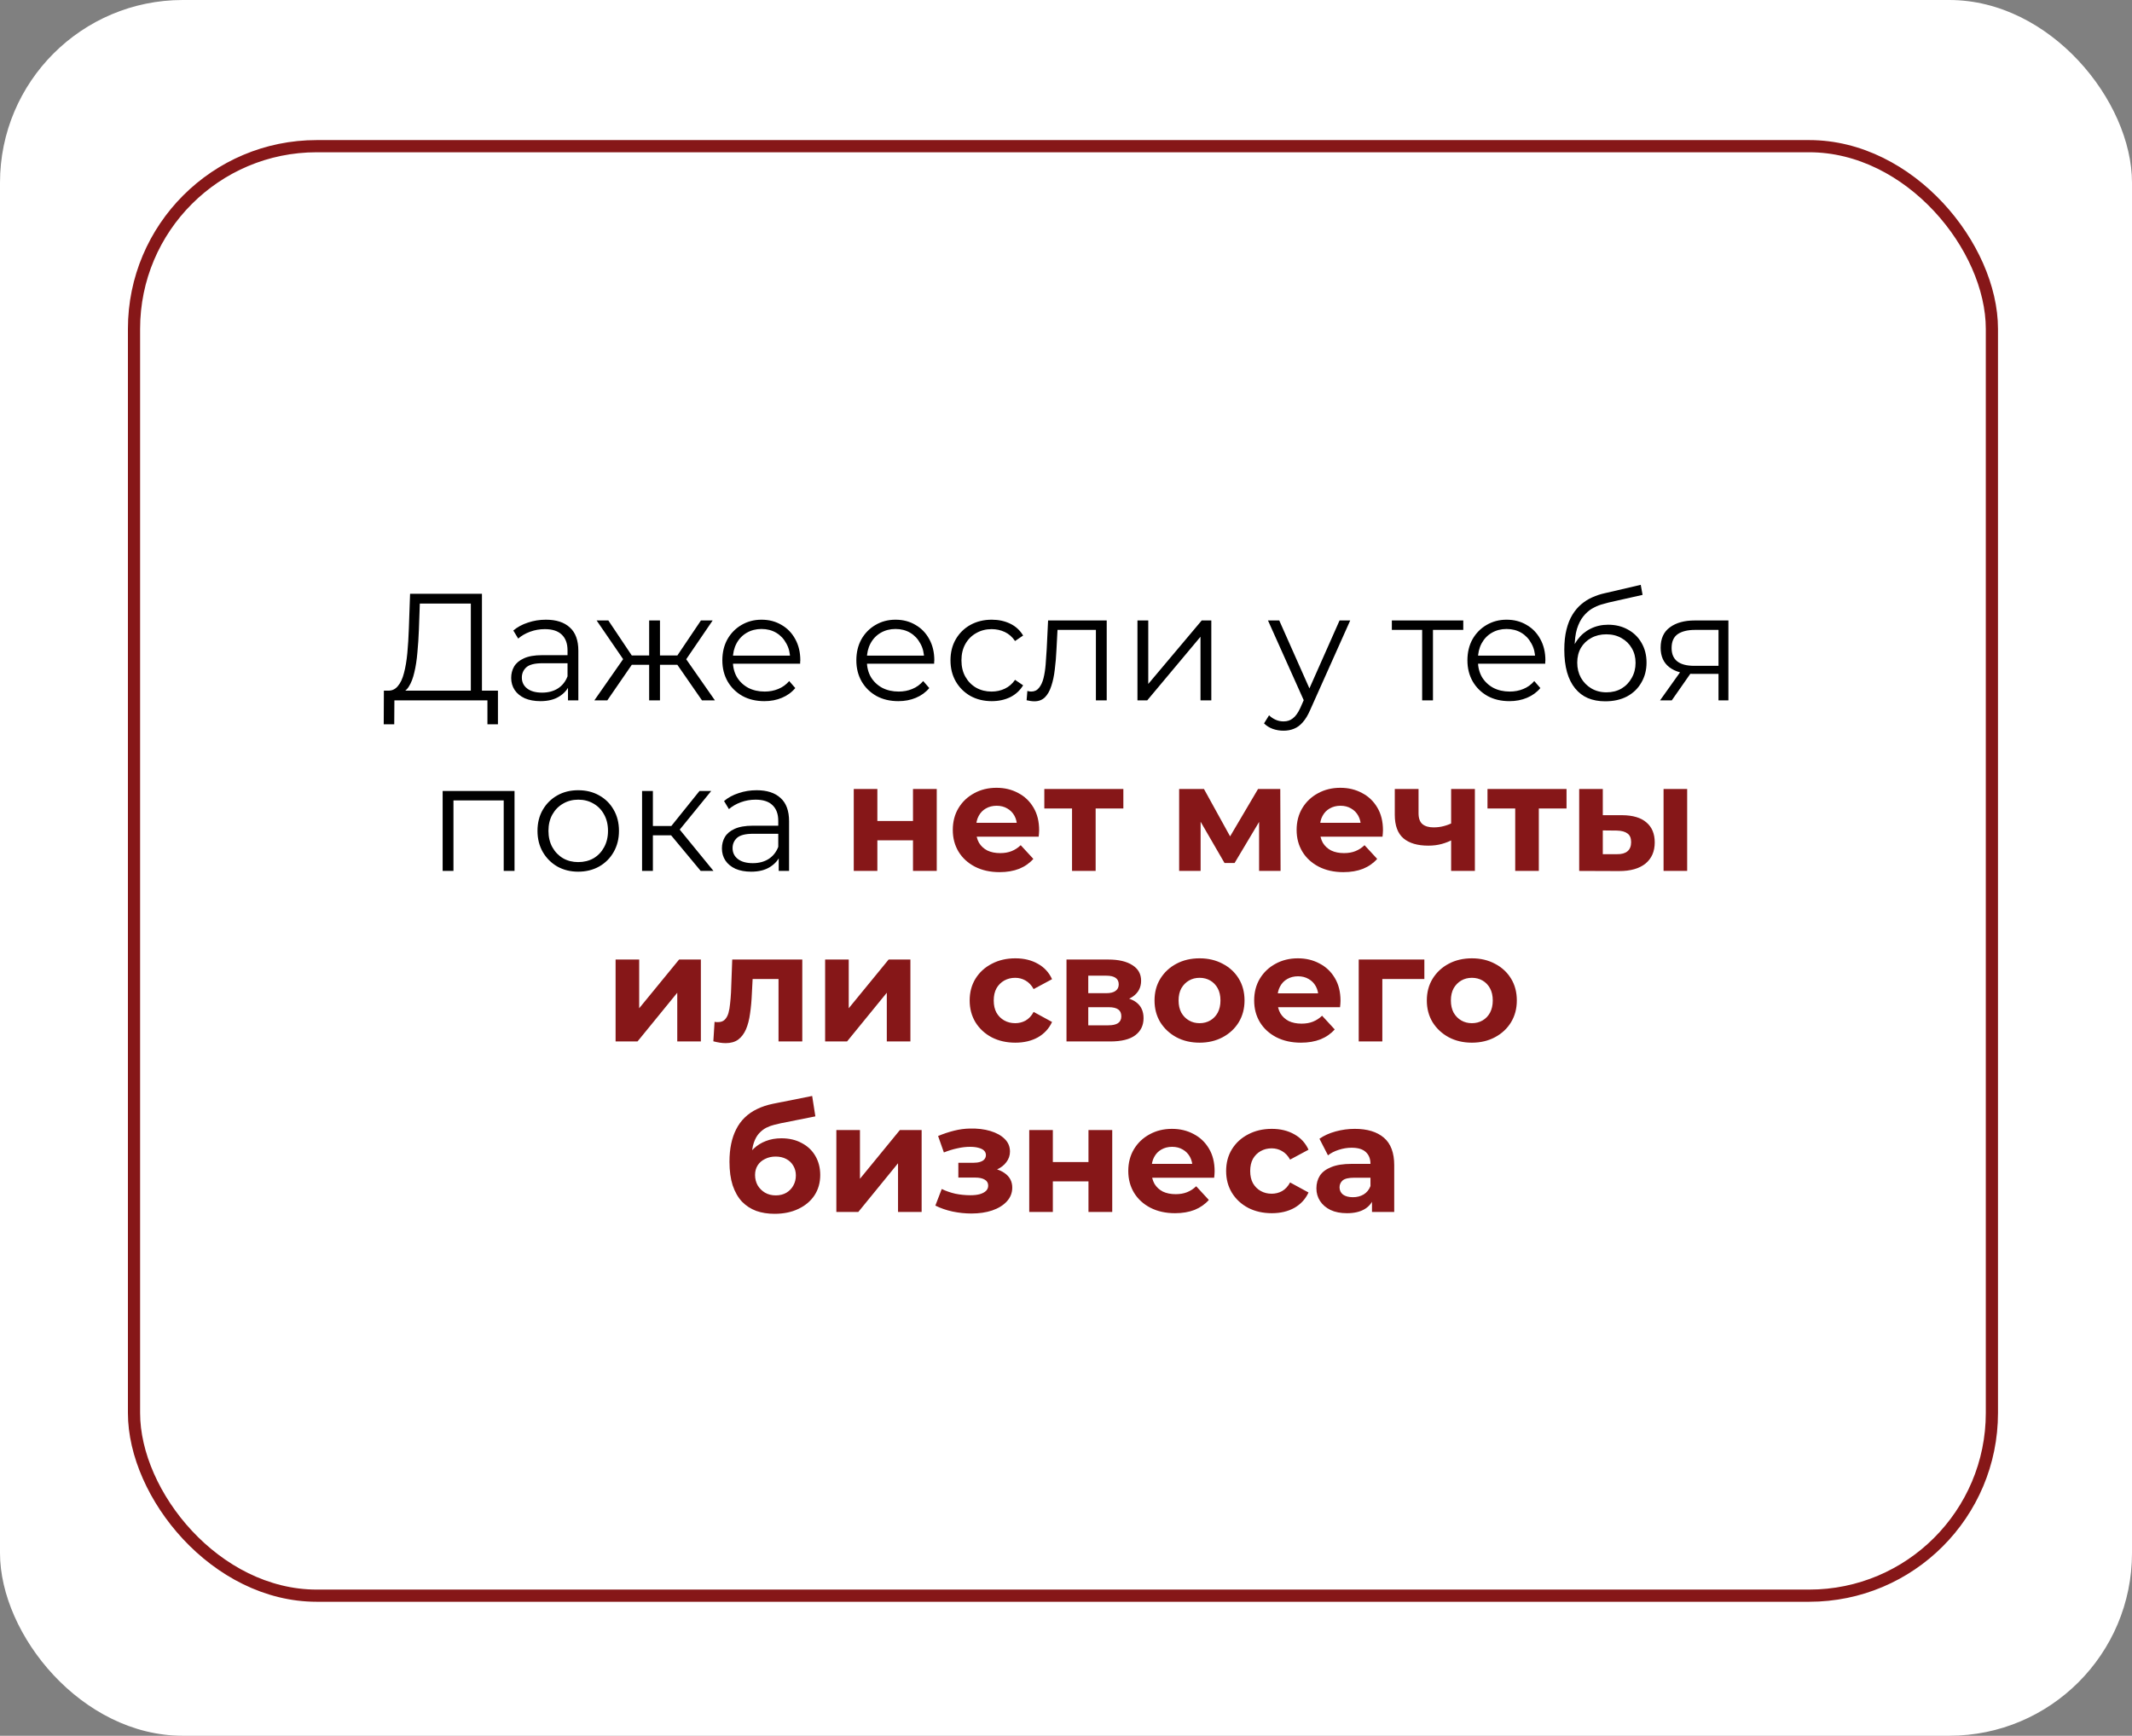 <?xml version="1.0" encoding="UTF-8"?> <svg xmlns="http://www.w3.org/2000/svg" width="350" height="285" viewBox="0 0 350 285" fill="none"><rect x="0" y="0" width="350" height="285" fill="#808080" stroke="none"/><rect width="350" height="285" rx="30" fill="white"></rect><path d="M77.295 114.125V99.1H68.92L68.77 103.35C68.72 104.667 68.637 105.933 68.52 107.15C68.42 108.35 68.254 109.433 68.02 110.4C67.803 111.35 67.504 112.125 67.12 112.725C66.754 113.325 66.27 113.675 65.67 113.775L63.645 113.4C64.312 113.433 64.862 113.192 65.295 112.675C65.745 112.158 66.087 111.433 66.32 110.5C66.57 109.567 66.754 108.475 66.87 107.225C66.987 105.975 67.07 104.625 67.12 103.175L67.32 97.5H79.12V114.125H77.295ZM62.995 118.925L63.02 113.4H81.745V118.925H80.02V115H64.745L64.72 118.925H62.995ZM93.244 115V112.1L93.169 111.625V106.775C93.169 105.658 92.852 104.8 92.219 104.2C91.602 103.6 90.677 103.3 89.444 103.3C88.594 103.3 87.785 103.442 87.019 103.725C86.252 104.008 85.602 104.383 85.069 104.85L84.269 103.525C84.936 102.958 85.736 102.525 86.669 102.225C87.602 101.908 88.585 101.75 89.619 101.75C91.319 101.75 92.627 102.175 93.544 103.025C94.477 103.858 94.944 105.133 94.944 106.85V115H93.244ZM88.719 115.125C87.736 115.125 86.877 114.967 86.144 114.65C85.427 114.317 84.877 113.867 84.494 113.3C84.111 112.717 83.919 112.05 83.919 111.3C83.919 110.617 84.077 110 84.394 109.45C84.727 108.883 85.26 108.433 85.994 108.1C86.744 107.75 87.744 107.575 88.994 107.575H93.519V108.9H89.044C87.777 108.9 86.894 109.125 86.394 109.575C85.91 110.025 85.669 110.583 85.669 111.25C85.669 112 85.96 112.6 86.544 113.05C87.127 113.5 87.944 113.725 88.994 113.725C89.994 113.725 90.852 113.5 91.569 113.05C92.302 112.583 92.835 111.917 93.169 111.05L93.569 112.275C93.236 113.142 92.652 113.833 91.819 114.35C91.002 114.867 89.969 115.125 88.719 115.125ZM115.244 115L110.744 108.5L112.219 107.625L117.369 115H115.244ZM107.794 109.15V107.625H111.944V109.15H107.794ZM112.394 108.625L110.694 108.375L115.069 101.875H116.994L112.394 108.625ZM99.694 115H97.569L102.719 107.625L104.169 108.5L99.694 115ZM108.344 115H106.569V101.875H108.344V115ZM107.119 109.15H102.994V107.625H107.119V109.15ZM102.569 108.625L97.944 101.875H99.869L104.219 108.375L102.569 108.625ZM125.484 115.125C124.118 115.125 122.918 114.842 121.884 114.275C120.851 113.692 120.043 112.9 119.459 111.9C118.876 110.883 118.584 109.725 118.584 108.425C118.584 107.125 118.859 105.975 119.409 104.975C119.976 103.975 120.743 103.192 121.709 102.625C122.693 102.042 123.793 101.75 125.009 101.75C126.243 101.75 127.334 102.033 128.284 102.6C129.251 103.15 130.009 103.933 130.559 104.95C131.109 105.95 131.384 107.108 131.384 108.425C131.384 108.508 131.376 108.6 131.359 108.7C131.359 108.783 131.359 108.875 131.359 108.975H119.934V107.65H130.409L129.709 108.175C129.709 107.225 129.501 106.383 129.084 105.65C128.684 104.9 128.134 104.317 127.434 103.9C126.734 103.483 125.926 103.275 125.009 103.275C124.109 103.275 123.301 103.483 122.584 103.9C121.868 104.317 121.309 104.9 120.909 105.65C120.509 106.4 120.309 107.258 120.309 108.225V108.5C120.309 109.5 120.526 110.383 120.959 111.15C121.409 111.9 122.026 112.492 122.809 112.925C123.609 113.342 124.518 113.55 125.534 113.55C126.334 113.55 127.076 113.408 127.759 113.125C128.459 112.842 129.059 112.408 129.559 111.825L130.559 112.975C129.976 113.675 129.243 114.208 128.359 114.575C127.493 114.942 126.534 115.125 125.484 115.125ZM147.482 115.125C146.115 115.125 144.915 114.842 143.882 114.275C142.848 113.692 142.04 112.9 141.457 111.9C140.873 110.883 140.582 109.725 140.582 108.425C140.582 107.125 140.857 105.975 141.407 104.975C141.973 103.975 142.74 103.192 143.707 102.625C144.69 102.042 145.79 101.75 147.007 101.75C148.24 101.75 149.332 102.033 150.282 102.6C151.248 103.15 152.007 103.933 152.557 104.95C153.107 105.95 153.382 107.108 153.382 108.425C153.382 108.508 153.373 108.6 153.357 108.7C153.357 108.783 153.357 108.875 153.357 108.975H141.932V107.65H152.407L151.707 108.175C151.707 107.225 151.498 106.383 151.082 105.65C150.682 104.9 150.132 104.317 149.432 103.9C148.732 103.483 147.923 103.275 147.007 103.275C146.107 103.275 145.298 103.483 144.582 103.9C143.865 104.317 143.307 104.9 142.907 105.65C142.507 106.4 142.307 107.258 142.307 108.225V108.5C142.307 109.5 142.523 110.383 142.957 111.15C143.407 111.9 144.023 112.492 144.807 112.925C145.607 113.342 146.515 113.55 147.532 113.55C148.332 113.55 149.073 113.408 149.757 113.125C150.457 112.842 151.057 112.408 151.557 111.825L152.557 112.975C151.973 113.675 151.24 114.208 150.357 114.575C149.49 114.942 148.532 115.125 147.482 115.125ZM162.811 115.125C161.511 115.125 160.344 114.842 159.311 114.275C158.294 113.692 157.494 112.9 156.911 111.9C156.327 110.883 156.036 109.725 156.036 108.425C156.036 107.108 156.327 105.95 156.911 104.95C157.494 103.95 158.294 103.167 159.311 102.6C160.344 102.033 161.511 101.75 162.811 101.75C163.927 101.75 164.936 101.967 165.836 102.4C166.736 102.833 167.444 103.483 167.961 104.35L166.636 105.25C166.186 104.583 165.627 104.092 164.961 103.775C164.294 103.458 163.569 103.3 162.786 103.3C161.852 103.3 161.011 103.517 160.261 103.95C159.511 104.367 158.919 104.958 158.486 105.725C158.052 106.492 157.836 107.392 157.836 108.425C157.836 109.458 158.052 110.358 158.486 111.125C158.919 111.892 159.511 112.492 160.261 112.925C161.011 113.342 161.852 113.55 162.786 113.55C163.569 113.55 164.294 113.392 164.961 113.075C165.627 112.758 166.186 112.275 166.636 111.625L167.961 112.525C167.444 113.375 166.736 114.025 165.836 114.475C164.936 114.908 163.927 115.125 162.811 115.125ZM168.534 114.975L168.659 113.45C168.775 113.467 168.884 113.492 168.984 113.525C169.1 113.542 169.2 113.55 169.284 113.55C169.817 113.55 170.242 113.35 170.559 112.95C170.892 112.55 171.142 112.017 171.309 111.35C171.475 110.683 171.592 109.933 171.659 109.1C171.725 108.25 171.784 107.4 171.834 106.55L172.059 101.875H181.684V115H179.909V102.9L180.359 103.425H173.209L173.634 102.875L173.434 106.675C173.384 107.808 173.292 108.892 173.159 109.925C173.042 110.958 172.85 111.867 172.584 112.65C172.334 113.433 171.984 114.05 171.534 114.5C171.084 114.933 170.509 115.15 169.809 115.15C169.609 115.15 169.4 115.133 169.184 115.1C168.984 115.067 168.767 115.025 168.534 114.975ZM186.73 115V101.875H188.505V112.3L197.28 101.875H198.855V115H197.08V104.55L188.33 115H186.73ZM210.709 119.975C210.093 119.975 209.501 119.875 208.934 119.675C208.384 119.475 207.909 119.175 207.509 118.775L208.334 117.45C208.668 117.767 209.026 118.008 209.409 118.175C209.809 118.358 210.251 118.45 210.734 118.45C211.318 118.45 211.818 118.283 212.234 117.95C212.668 117.633 213.076 117.067 213.459 116.25L214.309 114.325L214.509 114.05L219.909 101.875H221.659L215.084 116.575C214.718 117.425 214.309 118.1 213.859 118.6C213.426 119.1 212.951 119.45 212.434 119.65C211.918 119.867 211.343 119.975 210.709 119.975ZM214.209 115.375L208.159 101.875H210.009L215.359 113.925L214.209 115.375ZM233.468 115V102.95L233.918 103.425H228.493V101.875H240.218V103.425H234.793L235.243 102.95V115H233.468ZM247.799 115.125C246.432 115.125 245.232 114.842 244.199 114.275C243.166 113.692 242.357 112.9 241.774 111.9C241.191 110.883 240.899 109.725 240.899 108.425C240.899 107.125 241.174 105.975 241.724 104.975C242.291 103.975 243.057 103.192 244.024 102.625C245.007 102.042 246.107 101.75 247.324 101.75C248.557 101.75 249.649 102.033 250.599 102.6C251.566 103.15 252.324 103.933 252.874 104.95C253.424 105.95 253.699 107.108 253.699 108.425C253.699 108.508 253.691 108.6 253.674 108.7C253.674 108.783 253.674 108.875 253.674 108.975H242.249V107.65H252.724L252.024 108.175C252.024 107.225 251.816 106.383 251.399 105.65C250.999 104.9 250.449 104.317 249.749 103.9C249.049 103.483 248.241 103.275 247.324 103.275C246.424 103.275 245.616 103.483 244.899 103.9C244.182 104.317 243.624 104.9 243.224 105.65C242.824 106.4 242.624 107.258 242.624 108.225V108.5C242.624 109.5 242.841 110.383 243.274 111.15C243.724 111.9 244.341 112.492 245.124 112.925C245.924 113.342 246.832 113.55 247.849 113.55C248.649 113.55 249.391 113.408 250.074 113.125C250.774 112.842 251.374 112.408 251.874 111.825L252.874 112.975C252.291 113.675 251.557 114.208 250.674 114.575C249.807 114.942 248.849 115.125 247.799 115.125ZM263.528 115.15C262.461 115.15 261.511 114.975 260.678 114.625C259.861 114.275 259.161 113.742 258.578 113.025C257.995 112.308 257.553 111.425 257.253 110.375C256.953 109.308 256.803 108.075 256.803 106.675C256.803 105.425 256.92 104.333 257.153 103.4C257.386 102.45 257.711 101.633 258.128 100.95C258.545 100.267 259.028 99.692 259.578 99.225C260.145 98.742 260.753 98.358 261.403 98.075C262.07 97.775 262.753 97.55 263.453 97.4L269.353 96.025L269.653 97.675L264.103 98.925C263.753 99.008 263.328 99.125 262.828 99.275C262.345 99.425 261.845 99.65 261.328 99.95C260.828 100.25 260.361 100.667 259.928 101.2C259.495 101.733 259.145 102.425 258.878 103.275C258.628 104.108 258.503 105.15 258.503 106.4C258.503 106.667 258.511 106.883 258.528 107.05C258.545 107.2 258.561 107.367 258.578 107.55C258.611 107.717 258.636 107.967 258.653 108.3L257.878 107.65C258.061 106.633 258.436 105.75 259.003 105C259.57 104.233 260.278 103.642 261.128 103.225C261.995 102.792 262.953 102.575 264.003 102.575C265.22 102.575 266.303 102.842 267.253 103.375C268.203 103.892 268.945 104.617 269.478 105.55C270.028 106.483 270.303 107.567 270.303 108.8C270.303 110.017 270.02 111.108 269.453 112.075C268.903 113.042 268.12 113.8 267.103 114.35C266.086 114.883 264.895 115.15 263.528 115.15ZM263.728 113.675C264.661 113.675 265.486 113.467 266.203 113.05C266.92 112.617 267.478 112.033 267.878 111.3C268.295 110.567 268.503 109.742 268.503 108.825C268.503 107.925 268.295 107.125 267.878 106.425C267.478 105.725 266.92 105.175 266.203 104.775C265.486 104.358 264.653 104.15 263.703 104.15C262.77 104.15 261.945 104.35 261.228 104.75C260.511 105.133 259.945 105.675 259.528 106.375C259.128 107.075 258.928 107.883 258.928 108.8C258.928 109.717 259.128 110.542 259.528 111.275C259.945 112.008 260.511 112.592 261.228 113.025C261.961 113.458 262.795 113.675 263.728 113.675ZM282.119 115V110.275L282.444 110.65H277.994C276.31 110.65 274.994 110.283 274.044 109.55C273.094 108.817 272.619 107.75 272.619 106.35C272.619 104.85 273.127 103.733 274.144 103C275.16 102.25 276.519 101.875 278.219 101.875H283.744V115H282.119ZM272.519 115L276.119 109.95H277.969L274.444 115H272.519ZM282.119 109.75V102.9L282.444 103.425H278.269C277.052 103.425 276.102 103.658 275.419 104.125C274.752 104.592 274.419 105.35 274.419 106.4C274.419 108.35 275.66 109.325 278.144 109.325H282.444L282.119 109.75ZM72.667 143V129.875H84.467V143H82.692V130.95L83.142 131.425H73.992L74.442 130.95V143H72.667ZM94.913 143.125C93.646 143.125 92.504 142.842 91.488 142.275C90.488 141.692 89.696 140.9 89.113 139.9C88.529 138.883 88.238 137.725 88.238 136.425C88.238 135.108 88.529 133.95 89.113 132.95C89.696 131.95 90.488 131.167 91.488 130.6C92.488 130.033 93.629 129.75 94.913 129.75C96.213 129.75 97.363 130.033 98.363 130.6C99.379 131.167 100.171 131.95 100.738 132.95C101.321 133.95 101.613 135.108 101.613 136.425C101.613 137.725 101.321 138.883 100.738 139.9C100.171 140.9 99.379 141.692 98.363 142.275C97.346 142.842 96.196 143.125 94.913 143.125ZM94.913 141.55C95.863 141.55 96.704 141.342 97.438 140.925C98.171 140.492 98.746 139.892 99.163 139.125C99.596 138.342 99.813 137.442 99.813 136.425C99.813 135.392 99.596 134.492 99.163 133.725C98.746 132.958 98.171 132.367 97.438 131.95C96.704 131.517 95.871 131.3 94.938 131.3C94.004 131.3 93.171 131.517 92.438 131.95C91.704 132.367 91.121 132.958 90.688 133.725C90.254 134.492 90.038 135.392 90.038 136.425C90.038 137.442 90.254 138.342 90.688 139.125C91.121 139.892 91.704 140.492 92.438 140.925C93.171 141.342 93.996 141.55 94.913 141.55ZM115.031 143L109.631 136.5L111.106 135.625L117.131 143H115.031ZM105.406 143V129.875H107.181V143H105.406ZM106.631 137.15V135.625H110.856V137.15H106.631ZM111.256 136.625L109.606 136.375L114.831 129.875H116.756L111.256 136.625ZM127.839 143V140.1L127.764 139.625V134.775C127.764 133.658 127.447 132.8 126.814 132.2C126.197 131.6 125.272 131.3 124.039 131.3C123.189 131.3 122.38 131.442 121.614 131.725C120.847 132.008 120.197 132.383 119.664 132.85L118.864 131.525C119.53 130.958 120.33 130.525 121.264 130.225C122.197 129.908 123.18 129.75 124.214 129.75C125.914 129.75 127.222 130.175 128.139 131.025C129.072 131.858 129.539 133.133 129.539 134.85V143H127.839ZM123.314 143.125C122.33 143.125 121.472 142.967 120.739 142.65C120.022 142.317 119.472 141.867 119.089 141.3C118.705 140.717 118.514 140.05 118.514 139.3C118.514 138.617 118.672 138 118.989 137.45C119.322 136.883 119.855 136.433 120.589 136.1C121.339 135.75 122.339 135.575 123.589 135.575H128.114V136.9H123.639C122.372 136.9 121.489 137.125 120.989 137.575C120.505 138.025 120.264 138.583 120.264 139.25C120.264 140 120.555 140.6 121.139 141.05C121.722 141.5 122.539 141.725 123.589 141.725C124.589 141.725 125.447 141.5 126.164 141.05C126.897 140.583 127.43 139.917 127.764 139.05L128.164 140.275C127.83 141.142 127.247 141.833 126.414 142.35C125.597 142.867 124.564 143.125 123.314 143.125Z" fill="black"></path><path d="M140.157 143V129.55H144.032V134.8H149.882V129.55H153.782V143H149.882V137.975H144.032V143H140.157ZM164.09 143.2C162.557 143.2 161.207 142.9 160.04 142.3C158.89 141.7 157.998 140.883 157.365 139.85C156.732 138.8 156.415 137.608 156.415 136.275C156.415 134.925 156.723 133.733 157.34 132.7C157.973 131.65 158.832 130.833 159.915 130.25C160.998 129.65 162.223 129.35 163.59 129.35C164.907 129.35 166.09 129.633 167.14 130.2C168.207 130.75 169.048 131.55 169.665 132.6C170.282 133.633 170.59 134.875 170.59 136.325C170.59 136.475 170.582 136.65 170.565 136.85C170.548 137.033 170.532 137.208 170.515 137.375H159.59V135.1H168.465L166.965 135.775C166.965 135.075 166.823 134.467 166.54 133.95C166.257 133.433 165.865 133.033 165.365 132.75C164.865 132.45 164.282 132.3 163.615 132.3C162.948 132.3 162.357 132.45 161.84 132.75C161.34 133.033 160.948 133.442 160.665 133.975C160.382 134.492 160.24 135.108 160.24 135.825V136.425C160.24 137.158 160.398 137.808 160.715 138.375C161.048 138.925 161.507 139.35 162.09 139.65C162.69 139.933 163.39 140.075 164.19 140.075C164.907 140.075 165.532 139.967 166.065 139.75C166.615 139.533 167.115 139.208 167.565 138.775L169.64 141.025C169.023 141.725 168.248 142.267 167.315 142.65C166.382 143.017 165.307 143.2 164.09 143.2ZM175.991 143V131.85L176.866 132.75H171.441V129.55H184.416V132.75H178.991L179.866 131.85V143H175.991ZM193.575 143V129.55H197.65L202.725 138.75H201.1L206.525 129.55H210.175L210.225 143H206.7V133.55L207.3 133.95L202.675 141.7H201.025L196.375 133.675L197.1 133.5V143H193.575ZM220.535 143.2C219.002 143.2 217.652 142.9 216.485 142.3C215.335 141.7 214.444 140.883 213.81 139.85C213.177 138.8 212.86 137.608 212.86 136.275C212.86 134.925 213.169 133.733 213.785 132.7C214.419 131.65 215.277 130.833 216.36 130.25C217.444 129.65 218.669 129.35 220.035 129.35C221.352 129.35 222.535 129.633 223.585 130.2C224.652 130.75 225.494 131.55 226.11 132.6C226.727 133.633 227.035 134.875 227.035 136.325C227.035 136.475 227.027 136.65 227.01 136.85C226.994 137.033 226.977 137.208 226.96 137.375H216.035V135.1H224.91L223.41 135.775C223.41 135.075 223.269 134.467 222.985 133.95C222.702 133.433 222.31 133.033 221.81 132.75C221.31 132.45 220.727 132.3 220.06 132.3C219.394 132.3 218.802 132.45 218.285 132.75C217.785 133.033 217.394 133.442 217.11 133.975C216.827 134.492 216.685 135.108 216.685 135.825V136.425C216.685 137.158 216.844 137.808 217.16 138.375C217.494 138.925 217.952 139.35 218.535 139.65C219.135 139.933 219.835 140.075 220.635 140.075C221.352 140.075 221.977 139.967 222.51 139.75C223.06 139.533 223.56 139.208 224.01 138.775L226.085 141.025C225.469 141.725 224.694 142.267 223.76 142.65C222.827 143.017 221.752 143.2 220.535 143.2ZM238.5 137.85C237.95 138.15 237.342 138.392 236.675 138.575C236.008 138.758 235.275 138.85 234.475 138.85C232.708 138.85 231.35 138.45 230.4 137.65C229.45 136.833 228.975 135.542 228.975 133.775V129.55H232.875V133.525C232.875 134.358 233.092 134.958 233.525 135.325C233.958 135.675 234.567 135.85 235.35 135.85C235.917 135.85 236.458 135.783 236.975 135.65C237.508 135.517 238.017 135.325 238.5 135.075V137.85ZM238.225 143V129.55H242.125V143H238.225ZM248.745 143V131.85L249.62 132.75H244.195V129.55H257.17V132.75H251.745L252.62 131.85V143H248.745ZM273.099 143V129.55H276.974V143H273.099ZM266.324 133.85C268.09 133.867 269.415 134.267 270.299 135.05C271.199 135.817 271.649 136.908 271.649 138.325C271.649 139.808 271.14 140.967 270.124 141.8C269.107 142.617 267.665 143.025 265.799 143.025L259.249 143V129.55H263.124V133.85H266.324ZM265.449 140.25C266.199 140.267 266.774 140.108 267.174 139.775C267.574 139.442 267.774 138.942 267.774 138.275C267.774 137.608 267.574 137.133 267.174 136.85C266.774 136.55 266.199 136.392 265.449 136.375L263.124 136.35V140.25H265.449ZM101.058 171V157.55H104.933V165.55L111.483 157.55H115.058V171H111.183V163L104.658 171H101.058ZM117.107 170.975L117.307 167.775C117.407 167.792 117.507 167.808 117.607 167.825C117.707 167.825 117.798 167.825 117.882 167.825C118.348 167.825 118.715 167.692 118.982 167.425C119.248 167.158 119.448 166.8 119.582 166.35C119.715 165.883 119.807 165.358 119.857 164.775C119.923 164.192 119.973 163.583 120.007 162.95L120.207 157.55H131.707V171H127.807V159.8L128.682 160.75H122.782L123.607 159.75L123.432 163.125C123.382 164.325 123.282 165.425 123.132 166.425C122.998 167.425 122.773 168.292 122.457 169.025C122.14 169.742 121.715 170.3 121.182 170.7C120.648 171.083 119.965 171.275 119.132 171.275C118.832 171.275 118.515 171.25 118.182 171.2C117.848 171.15 117.49 171.075 117.107 170.975ZM135.457 171V157.55H139.332V165.55L145.882 157.55H149.457V171H145.582V163L139.057 171H135.457ZM166.686 171.2C165.236 171.2 163.944 170.908 162.811 170.325C161.678 169.725 160.786 168.9 160.136 167.85C159.503 166.8 159.186 165.608 159.186 164.275C159.186 162.925 159.503 161.733 160.136 160.7C160.786 159.65 161.678 158.833 162.811 158.25C163.944 157.65 165.236 157.35 166.686 157.35C168.103 157.35 169.336 157.65 170.386 158.25C171.436 158.833 172.211 159.675 172.711 160.775L169.686 162.4C169.336 161.767 168.894 161.3 168.361 161C167.844 160.7 167.278 160.55 166.661 160.55C165.994 160.55 165.394 160.7 164.861 161C164.328 161.3 163.903 161.725 163.586 162.275C163.286 162.825 163.136 163.492 163.136 164.275C163.136 165.058 163.286 165.725 163.586 166.275C163.903 166.825 164.328 167.25 164.861 167.55C165.394 167.85 165.994 168 166.661 168C167.278 168 167.844 167.858 168.361 167.575C168.894 167.275 169.336 166.8 169.686 166.15L172.711 167.8C172.211 168.883 171.436 169.725 170.386 170.325C169.336 170.908 168.103 171.2 166.686 171.2ZM175.081 171V157.55H181.956C183.639 157.55 184.956 157.858 185.906 158.475C186.856 159.075 187.331 159.925 187.331 161.025C187.331 162.125 186.881 162.992 185.981 163.625C185.098 164.242 183.923 164.55 182.456 164.55L182.856 163.65C184.489 163.65 185.706 163.95 186.506 164.55C187.323 165.15 187.731 166.025 187.731 167.175C187.731 168.358 187.281 169.292 186.381 169.975C185.481 170.658 184.106 171 182.256 171H175.081ZM178.656 168.35H181.931C182.648 168.35 183.181 168.233 183.531 168C183.898 167.75 184.081 167.375 184.081 166.875C184.081 166.358 183.914 165.983 183.581 165.75C183.248 165.5 182.723 165.375 182.006 165.375H178.656V168.35ZM178.656 163.075H181.606C182.289 163.075 182.798 162.95 183.131 162.7C183.481 162.45 183.656 162.092 183.656 161.625C183.656 161.142 183.481 160.783 183.131 160.55C182.798 160.317 182.289 160.2 181.606 160.2H178.656V163.075ZM196.933 171.2C195.499 171.2 194.224 170.9 193.108 170.3C192.008 169.7 191.133 168.883 190.483 167.85C189.849 166.8 189.533 165.608 189.533 164.275C189.533 162.925 189.849 161.733 190.483 160.7C191.133 159.65 192.008 158.833 193.108 158.25C194.224 157.65 195.499 157.35 196.933 157.35C198.349 157.35 199.616 157.65 200.733 158.25C201.849 158.833 202.724 159.642 203.358 160.675C203.991 161.708 204.308 162.908 204.308 164.275C204.308 165.608 203.991 166.8 203.358 167.85C202.724 168.883 201.849 169.7 200.733 170.3C199.616 170.9 198.349 171.2 196.933 171.2ZM196.933 168C197.583 168 198.166 167.85 198.683 167.55C199.199 167.25 199.608 166.825 199.908 166.275C200.208 165.708 200.358 165.042 200.358 164.275C200.358 163.492 200.208 162.825 199.908 162.275C199.608 161.725 199.199 161.3 198.683 161C198.166 160.7 197.583 160.55 196.933 160.55C196.283 160.55 195.699 160.7 195.183 161C194.666 161.3 194.249 161.725 193.933 162.275C193.633 162.825 193.483 163.492 193.483 164.275C193.483 165.042 193.633 165.708 193.933 166.275C194.249 166.825 194.666 167.25 195.183 167.55C195.699 167.85 196.283 168 196.933 168ZM213.565 171.2C212.032 171.2 210.682 170.9 209.515 170.3C208.365 169.7 207.474 168.883 206.84 167.85C206.207 166.8 205.89 165.608 205.89 164.275C205.89 162.925 206.199 161.733 206.815 160.7C207.449 159.65 208.307 158.833 209.39 158.25C210.474 157.65 211.699 157.35 213.065 157.35C214.382 157.35 215.565 157.633 216.615 158.2C217.682 158.75 218.524 159.55 219.14 160.6C219.757 161.633 220.065 162.875 220.065 164.325C220.065 164.475 220.057 164.65 220.04 164.85C220.024 165.033 220.007 165.208 219.99 165.375H209.065V163.1H217.94L216.44 163.775C216.44 163.075 216.299 162.467 216.015 161.95C215.732 161.433 215.34 161.033 214.84 160.75C214.34 160.45 213.757 160.3 213.09 160.3C212.424 160.3 211.832 160.45 211.315 160.75C210.815 161.033 210.424 161.442 210.14 161.975C209.857 162.492 209.715 163.108 209.715 163.825V164.425C209.715 165.158 209.874 165.808 210.19 166.375C210.524 166.925 210.982 167.35 211.565 167.65C212.165 167.933 212.865 168.075 213.665 168.075C214.382 168.075 215.007 167.967 215.54 167.75C216.09 167.533 216.59 167.208 217.04 166.775L219.115 169.025C218.499 169.725 217.724 170.267 216.79 170.65C215.857 171.017 214.782 171.2 213.565 171.2ZM223.055 171V157.55H233.83V160.75H226.055L226.93 159.9V171H223.055ZM241.635 171.2C240.202 171.2 238.927 170.9 237.81 170.3C236.71 169.7 235.835 168.883 235.185 167.85C234.552 166.8 234.235 165.608 234.235 164.275C234.235 162.925 234.552 161.733 235.185 160.7C235.835 159.65 236.71 158.833 237.81 158.25C238.927 157.65 240.202 157.35 241.635 157.35C243.052 157.35 244.318 157.65 245.435 158.25C246.552 158.833 247.427 159.642 248.06 160.675C248.693 161.708 249.01 162.908 249.01 164.275C249.01 165.608 248.693 166.8 248.06 167.85C247.427 168.883 246.552 169.7 245.435 170.3C244.318 170.9 243.052 171.2 241.635 171.2ZM241.635 168C242.285 168 242.868 167.85 243.385 167.55C243.902 167.25 244.31 166.825 244.61 166.275C244.91 165.708 245.06 165.042 245.06 164.275C245.06 163.492 244.91 162.825 244.61 162.275C244.31 161.725 243.902 161.3 243.385 161C242.868 160.7 242.285 160.55 241.635 160.55C240.985 160.55 240.402 160.7 239.885 161C239.368 161.3 238.952 161.725 238.635 162.275C238.335 162.825 238.185 163.492 238.185 164.275C238.185 165.042 238.335 165.708 238.635 166.275C238.952 166.825 239.368 167.25 239.885 167.55C240.402 167.85 240.985 168 241.635 168ZM127.154 199.3C126.054 199.3 125.054 199.142 124.154 198.825C123.254 198.492 122.471 197.983 121.804 197.3C121.154 196.6 120.646 195.708 120.279 194.625C119.929 193.542 119.754 192.25 119.754 190.75C119.754 189.683 119.846 188.708 120.029 187.825C120.212 186.942 120.487 186.142 120.854 185.425C121.221 184.692 121.687 184.05 122.254 183.5C122.837 182.933 123.512 182.467 124.279 182.1C125.062 181.717 125.946 181.425 126.929 181.225L133.329 179.95L133.854 183.3L128.204 184.425C127.871 184.492 127.487 184.583 127.054 184.7C126.637 184.8 126.212 184.958 125.779 185.175C125.362 185.392 124.971 185.7 124.604 186.1C124.254 186.483 123.971 186.992 123.754 187.625C123.537 188.242 123.429 189.008 123.429 189.925C123.429 190.208 123.437 190.425 123.454 190.575C123.487 190.725 123.512 190.883 123.529 191.05C123.562 191.217 123.579 191.475 123.579 191.825L122.329 190.6C122.696 189.817 123.162 189.15 123.729 188.6C124.312 188.05 124.979 187.633 125.729 187.35C126.496 187.05 127.346 186.9 128.279 186.9C129.546 186.9 130.654 187.158 131.604 187.675C132.571 188.175 133.321 188.883 133.854 189.8C134.387 190.717 134.654 191.758 134.654 192.925C134.654 194.192 134.337 195.308 133.704 196.275C133.071 197.225 132.187 197.967 131.054 198.5C129.937 199.033 128.637 199.3 127.154 199.3ZM127.354 196.275C128.004 196.275 128.579 196.133 129.079 195.85C129.579 195.55 129.962 195.158 130.229 194.675C130.512 194.175 130.654 193.617 130.654 193C130.654 192.4 130.512 191.867 130.229 191.4C129.962 190.933 129.579 190.567 129.079 190.3C128.579 190.033 127.996 189.9 127.329 189.9C126.679 189.9 126.096 190.033 125.579 190.3C125.062 190.55 124.662 190.9 124.379 191.35C124.096 191.8 123.954 192.325 123.954 192.925C123.954 193.542 124.096 194.108 124.379 194.625C124.679 195.125 125.079 195.525 125.579 195.825C126.096 196.125 126.687 196.275 127.354 196.275ZM137.3 199V185.55H141.175V193.55L147.725 185.55H151.3V199H147.425V191L140.9 199H137.3ZM159.477 199.25C158.444 199.25 157.411 199.142 156.377 198.925C155.361 198.708 154.419 198.383 153.552 197.95L154.602 195.225C155.286 195.558 156.027 195.817 156.827 196C157.644 196.167 158.469 196.25 159.302 196.25C159.902 196.25 160.419 196.192 160.852 196.075C161.302 195.942 161.644 195.758 161.877 195.525C162.111 195.292 162.227 195.008 162.227 194.675C162.227 194.242 162.044 193.917 161.677 193.7C161.311 193.467 160.777 193.35 160.077 193.35H157.327V190.925H159.752C160.202 190.925 160.586 190.875 160.902 190.775C161.219 190.675 161.452 190.533 161.602 190.35C161.769 190.15 161.852 189.917 161.852 189.65C161.852 189.367 161.752 189.125 161.552 188.925C161.352 188.725 161.061 188.575 160.677 188.475C160.294 188.358 159.811 188.3 159.227 188.3C158.561 188.3 157.869 188.383 157.152 188.55C156.436 188.7 155.702 188.925 154.952 189.225L154.002 186.525C154.886 186.158 155.761 185.867 156.627 185.65C157.494 185.433 158.352 185.317 159.202 185.3C160.452 185.267 161.577 185.4 162.577 185.7C163.577 186 164.361 186.433 164.927 187C165.511 187.567 165.802 188.258 165.802 189.075C165.802 189.725 165.602 190.308 165.202 190.825C164.819 191.342 164.286 191.75 163.602 192.05C162.919 192.333 162.152 192.475 161.302 192.475L161.402 191.7C162.886 191.7 164.052 192 164.902 192.6C165.752 193.183 166.177 193.983 166.177 195C166.177 195.867 165.877 196.625 165.277 197.275C164.694 197.908 163.894 198.4 162.877 198.75C161.877 199.083 160.744 199.25 159.477 199.25ZM168.965 199V185.55H172.84V190.8H178.69V185.55H182.59V199H178.69V193.975H172.84V199H168.965ZM192.899 199.2C191.365 199.2 190.015 198.9 188.849 198.3C187.699 197.7 186.807 196.883 186.174 195.85C185.54 194.8 185.224 193.608 185.224 192.275C185.224 190.925 185.532 189.733 186.149 188.7C186.782 187.65 187.64 186.833 188.724 186.25C189.807 185.65 191.032 185.35 192.399 185.35C193.715 185.35 194.899 185.633 195.949 186.2C197.015 186.75 197.857 187.55 198.474 188.6C199.09 189.633 199.399 190.875 199.399 192.325C199.399 192.475 199.39 192.65 199.374 192.85C199.357 193.033 199.34 193.208 199.324 193.375H188.399V191.1H197.274L195.774 191.775C195.774 191.075 195.632 190.467 195.349 189.95C195.065 189.433 194.674 189.033 194.174 188.75C193.674 188.45 193.09 188.3 192.424 188.3C191.757 188.3 191.165 188.45 190.649 188.75C190.149 189.033 189.757 189.442 189.474 189.975C189.19 190.492 189.049 191.108 189.049 191.825V192.425C189.049 193.158 189.207 193.808 189.524 194.375C189.857 194.925 190.315 195.35 190.899 195.65C191.499 195.933 192.199 196.075 192.999 196.075C193.715 196.075 194.34 195.967 194.874 195.75C195.424 195.533 195.924 195.208 196.374 194.775L198.449 197.025C197.832 197.725 197.057 198.267 196.124 198.65C195.19 199.017 194.115 199.2 192.899 199.2ZM208.788 199.2C207.338 199.2 206.047 198.908 204.913 198.325C203.78 197.725 202.888 196.9 202.238 195.85C201.605 194.8 201.288 193.608 201.288 192.275C201.288 190.925 201.605 189.733 202.238 188.7C202.888 187.65 203.78 186.833 204.913 186.25C206.047 185.65 207.338 185.35 208.788 185.35C210.205 185.35 211.438 185.65 212.488 186.25C213.538 186.833 214.313 187.675 214.813 188.775L211.788 190.4C211.438 189.767 210.997 189.3 210.463 189C209.947 188.7 209.38 188.55 208.763 188.55C208.097 188.55 207.497 188.7 206.963 189C206.43 189.3 206.005 189.725 205.688 190.275C205.388 190.825 205.238 191.492 205.238 192.275C205.238 193.058 205.388 193.725 205.688 194.275C206.005 194.825 206.43 195.25 206.963 195.55C207.497 195.85 208.097 196 208.763 196C209.38 196 209.947 195.858 210.463 195.575C210.997 195.275 211.438 194.8 211.788 194.15L214.813 195.8C214.313 196.883 213.538 197.725 212.488 198.325C211.438 198.908 210.205 199.2 208.788 199.2ZM225.233 199V196.375L224.983 195.8V191.1C224.983 190.267 224.725 189.617 224.208 189.15C223.708 188.683 222.933 188.45 221.883 188.45C221.166 188.45 220.458 188.567 219.758 188.8C219.075 189.017 218.491 189.317 218.008 189.7L216.608 186.975C217.341 186.458 218.225 186.058 219.258 185.775C220.291 185.492 221.341 185.35 222.408 185.35C224.458 185.35 226.05 185.833 227.183 186.8C228.316 187.767 228.883 189.275 228.883 191.325V199H225.233ZM221.133 199.2C220.083 199.2 219.183 199.025 218.433 198.675C217.683 198.308 217.108 197.817 216.708 197.2C216.308 196.583 216.108 195.892 216.108 195.125C216.108 194.325 216.3 193.625 216.683 193.025C217.083 192.425 217.708 191.958 218.558 191.625C219.408 191.275 220.516 191.1 221.883 191.1H225.458V193.375H222.308C221.391 193.375 220.758 193.525 220.408 193.825C220.075 194.125 219.908 194.5 219.908 194.95C219.908 195.45 220.1 195.85 220.483 196.15C220.883 196.433 221.425 196.575 222.108 196.575C222.758 196.575 223.341 196.425 223.858 196.125C224.375 195.808 224.75 195.35 224.983 194.75L225.583 196.55C225.3 197.417 224.783 198.075 224.033 198.525C223.283 198.975 222.316 199.2 221.133 199.2Z" fill="#861718"></path><rect x="22" y="24" width="305" height="238" rx="30" stroke="#861718" stroke-width="2" stroke-linejoin="round"></rect></svg> 